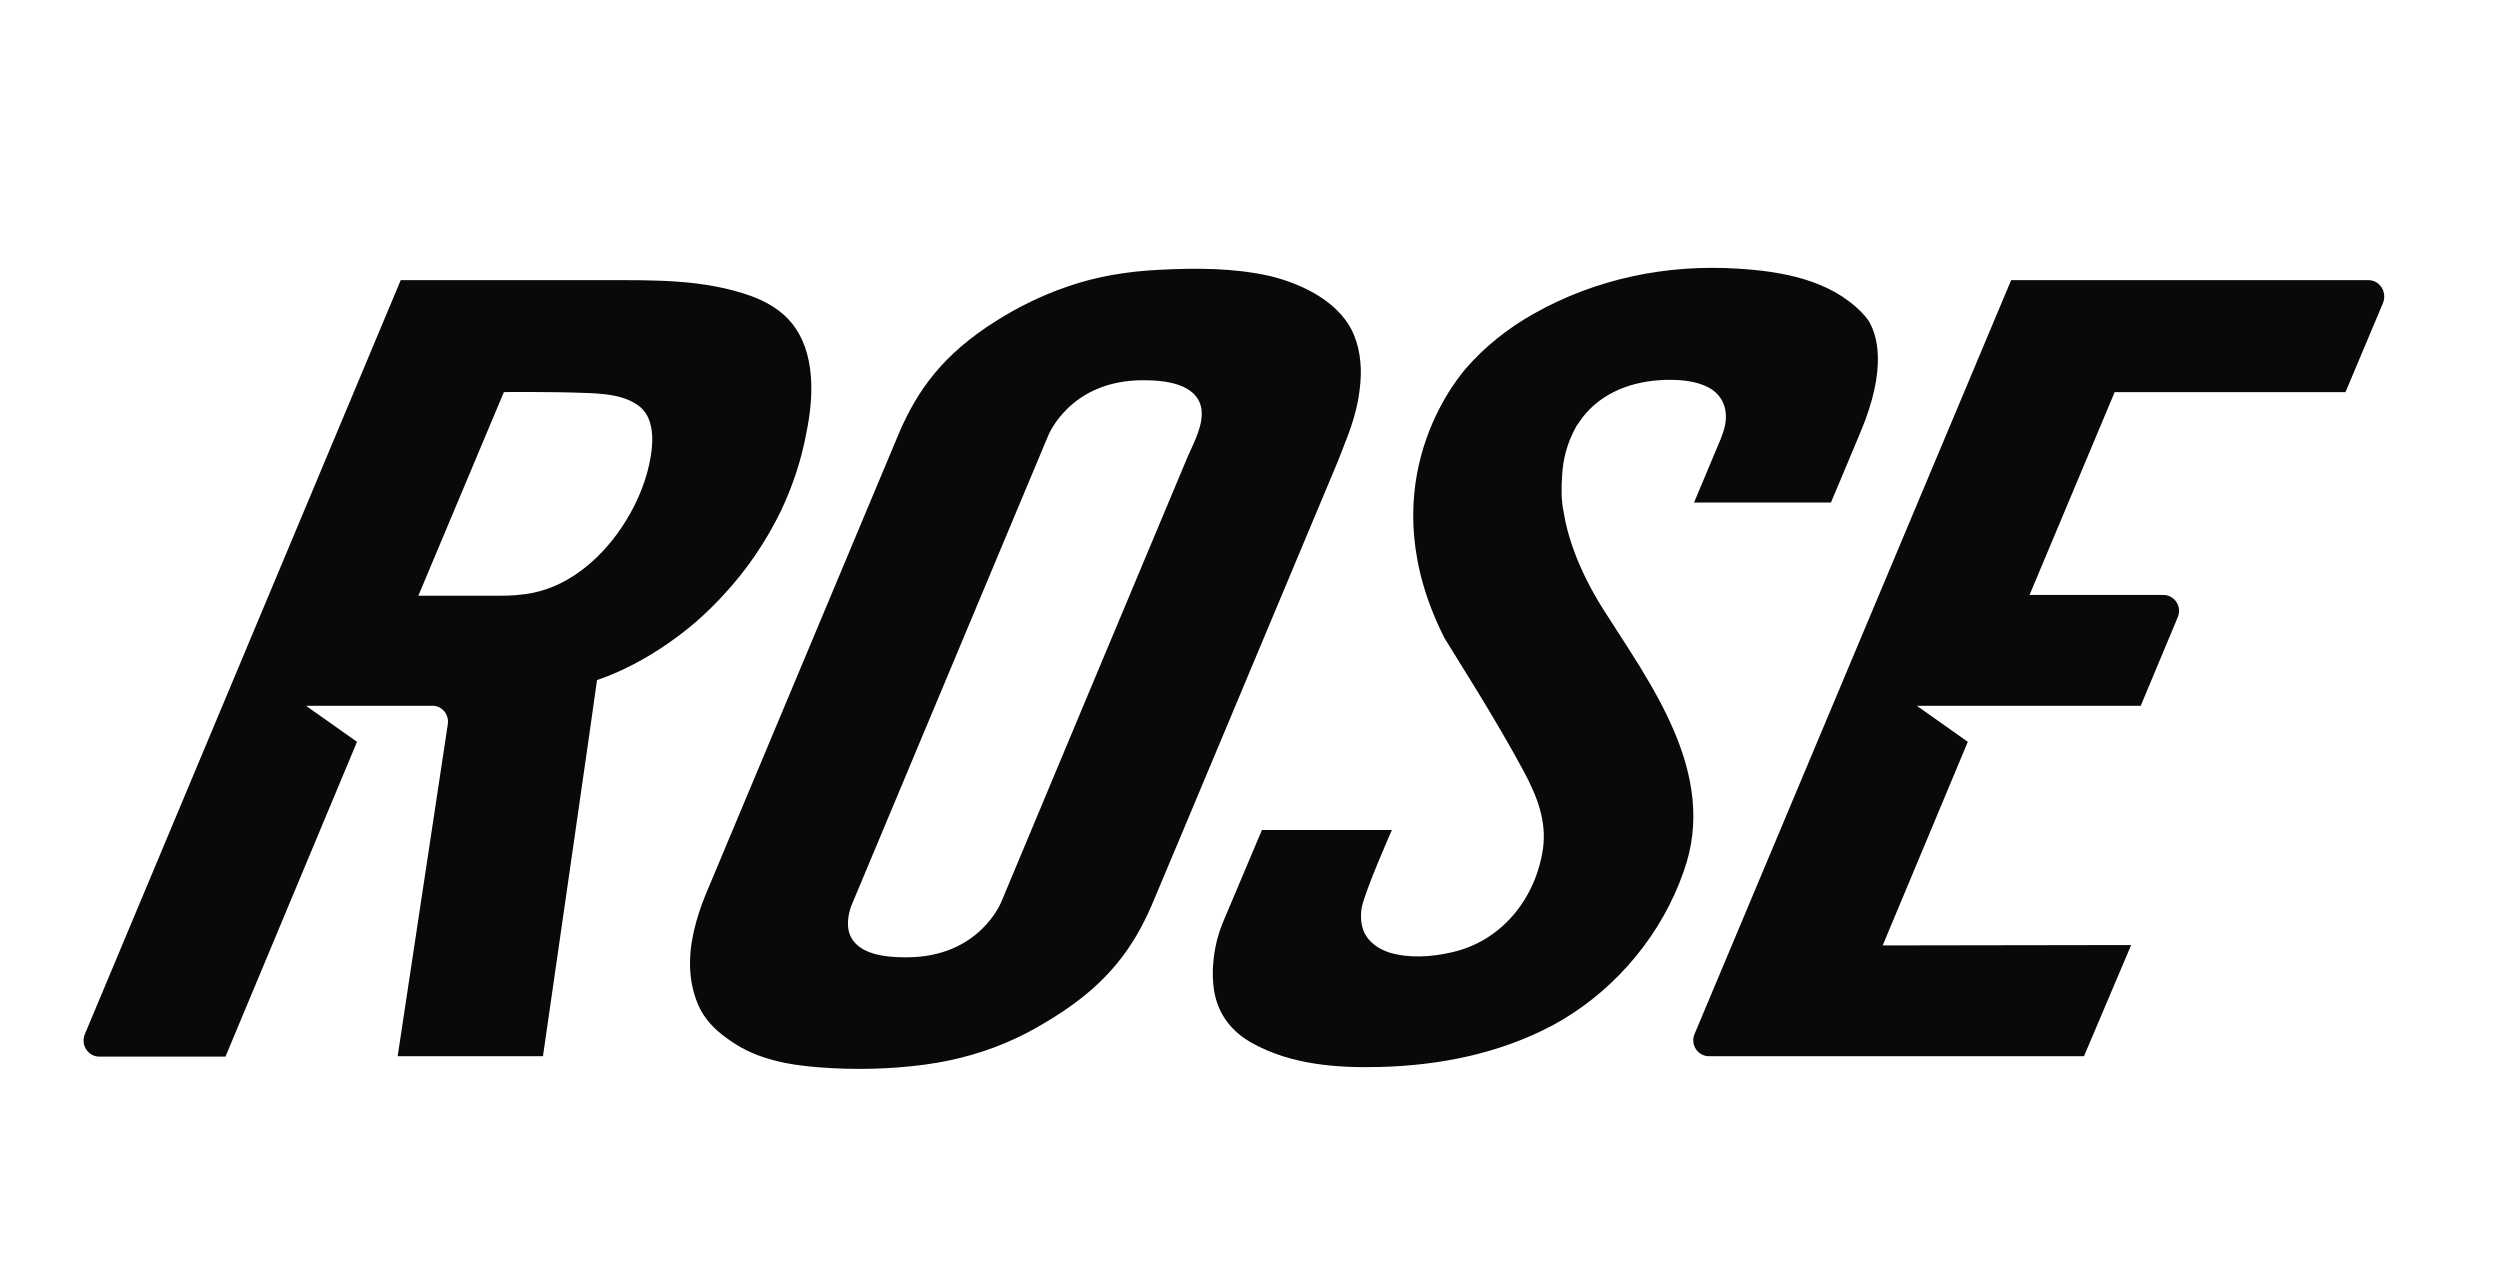 <svg width="136" height="70" viewBox="0 0 136 70" fill="none" xmlns="http://www.w3.org/2000/svg">
<path d="M73.841 21.958C73.946 21.457 74.008 20.936 74.029 20.414C74.05 19.434 73.862 18.432 73.341 17.619C72.423 16.201 70.629 15.387 69.065 15.011C67.104 14.573 65.06 14.573 63.057 14.678C61.347 14.761 59.657 15.032 58.051 15.596C56.716 16.055 55.423 16.68 54.234 17.431C51.251 19.288 49.916 21.269 48.957 23.439C48.957 23.439 39.987 44.84 38.381 48.678C37.86 49.971 37.464 51.389 37.547 52.787C37.589 53.517 37.776 54.289 38.11 54.935C38.507 55.666 39.09 56.187 39.779 56.646C41.176 57.626 42.908 57.939 44.576 58.064C46.475 58.21 48.414 58.169 50.292 57.918C52.023 57.689 53.733 57.209 55.319 56.458C56.028 56.124 56.675 55.749 57.342 55.332C60.325 53.475 61.66 51.494 62.619 49.324C62.703 49.158 72.465 25.837 72.757 25.149C73.153 24.127 73.612 23.084 73.841 21.958ZM64.622 24.815C64.079 26.108 54.568 48.803 54.484 49.032C54.484 49.032 53.316 52.099 49.27 52.078C48.227 52.078 46.6 51.953 46.203 50.764C46.057 50.305 46.141 49.742 46.308 49.283C46.329 49.241 57.008 23.731 57.008 23.731C57.008 23.731 58.176 20.664 62.223 20.685C63.329 20.685 65.102 20.852 65.352 22.208C65.498 23.063 64.956 24.064 64.622 24.815ZM87.212 33.138C85.794 30.885 85.251 29.05 85.064 27.861C84.918 27.214 84.938 26.442 84.98 25.879C85.022 24.961 85.272 24.064 85.71 23.272C85.752 23.167 85.835 23.084 85.898 22.98C86.357 22.27 87.045 21.686 87.817 21.311C88.568 20.936 89.402 20.748 90.237 20.685C90.445 20.664 90.633 20.664 90.841 20.664C91.551 20.664 92.343 20.748 92.99 21.102C93.47 21.373 93.783 21.811 93.866 22.354C93.949 22.896 93.803 23.376 93.616 23.856L92.156 27.339H99.602C99.602 27.339 100.416 25.42 101.187 23.564C102.71 19.976 102.105 18.161 101.626 17.41C101.521 17.264 101.396 17.118 101.271 16.993C99.54 15.22 96.932 14.761 94.554 14.615C90.654 14.365 86.816 15.158 83.416 17.077C82.018 17.869 80.787 18.85 79.765 20.018C78.827 21.102 74.551 26.755 78.576 34.702C79.181 35.683 79.786 36.663 80.391 37.643C81.267 39.083 82.122 40.522 82.915 42.003C83.624 43.338 84.146 44.673 83.937 46.175C83.541 48.886 81.684 51.202 78.973 51.807C77.888 52.057 76.678 52.14 75.615 51.828C75.01 51.64 74.446 51.264 74.196 50.68C74.029 50.284 74.008 49.846 74.071 49.408C74.238 48.49 75.719 45.153 75.719 45.153H68.648L66.499 50.242C66.04 51.369 65.853 52.766 66.061 53.976C66.29 55.227 67.041 56.166 68.168 56.771C70.254 57.918 72.736 58.106 75.072 58.043C78.326 57.96 81.559 57.313 84.438 55.791C87.546 54.122 90.028 51.327 91.342 48.073C91.425 47.843 91.509 47.635 91.592 47.405C93.511 42.086 89.757 37.164 87.212 33.138ZM43.054 17.556C42.49 16.868 41.698 16.409 40.843 16.096C38.256 15.178 35.544 15.241 32.833 15.241C30.81 15.241 21.799 15.241 21.799 15.241L4.611 56.27C4.381 56.855 4.799 57.48 5.403 57.48H12.266L19.421 40.355L16.646 38.394H23.592C24.072 38.436 24.427 38.874 24.364 39.375L21.632 57.459H29.537C29.537 57.459 32.478 37.101 32.478 36.997C34.063 36.455 35.565 35.599 36.9 34.598C37.776 33.951 38.59 33.2 39.32 32.408C40.592 31.052 41.656 29.488 42.47 27.819C43.116 26.463 43.596 25.024 43.867 23.543C44.264 21.624 44.389 19.183 43.054 17.556ZM35.398 24.836C35.211 26.004 34.731 27.235 34.043 28.34C32.875 30.238 31.102 31.803 29.037 32.241C28.432 32.366 27.806 32.408 27.201 32.408H22.758L27.41 21.332C27.41 21.311 30.789 21.332 31.102 21.353C32.228 21.394 33.709 21.353 34.668 22.02C35.565 22.604 35.565 23.877 35.398 24.836ZM128.846 15.241H109.406L92.176 56.27C91.947 56.834 92.364 57.459 92.969 57.459H113.369L115.935 51.41L102.418 51.431L107.049 40.355L104.275 38.394H116.456L118.479 33.555C118.709 32.992 118.292 32.366 117.687 32.366H110.407L115.038 21.332H127.595L129.639 16.472C129.868 15.867 129.451 15.241 128.846 15.241Z" fill="#090907"/>
</svg>
